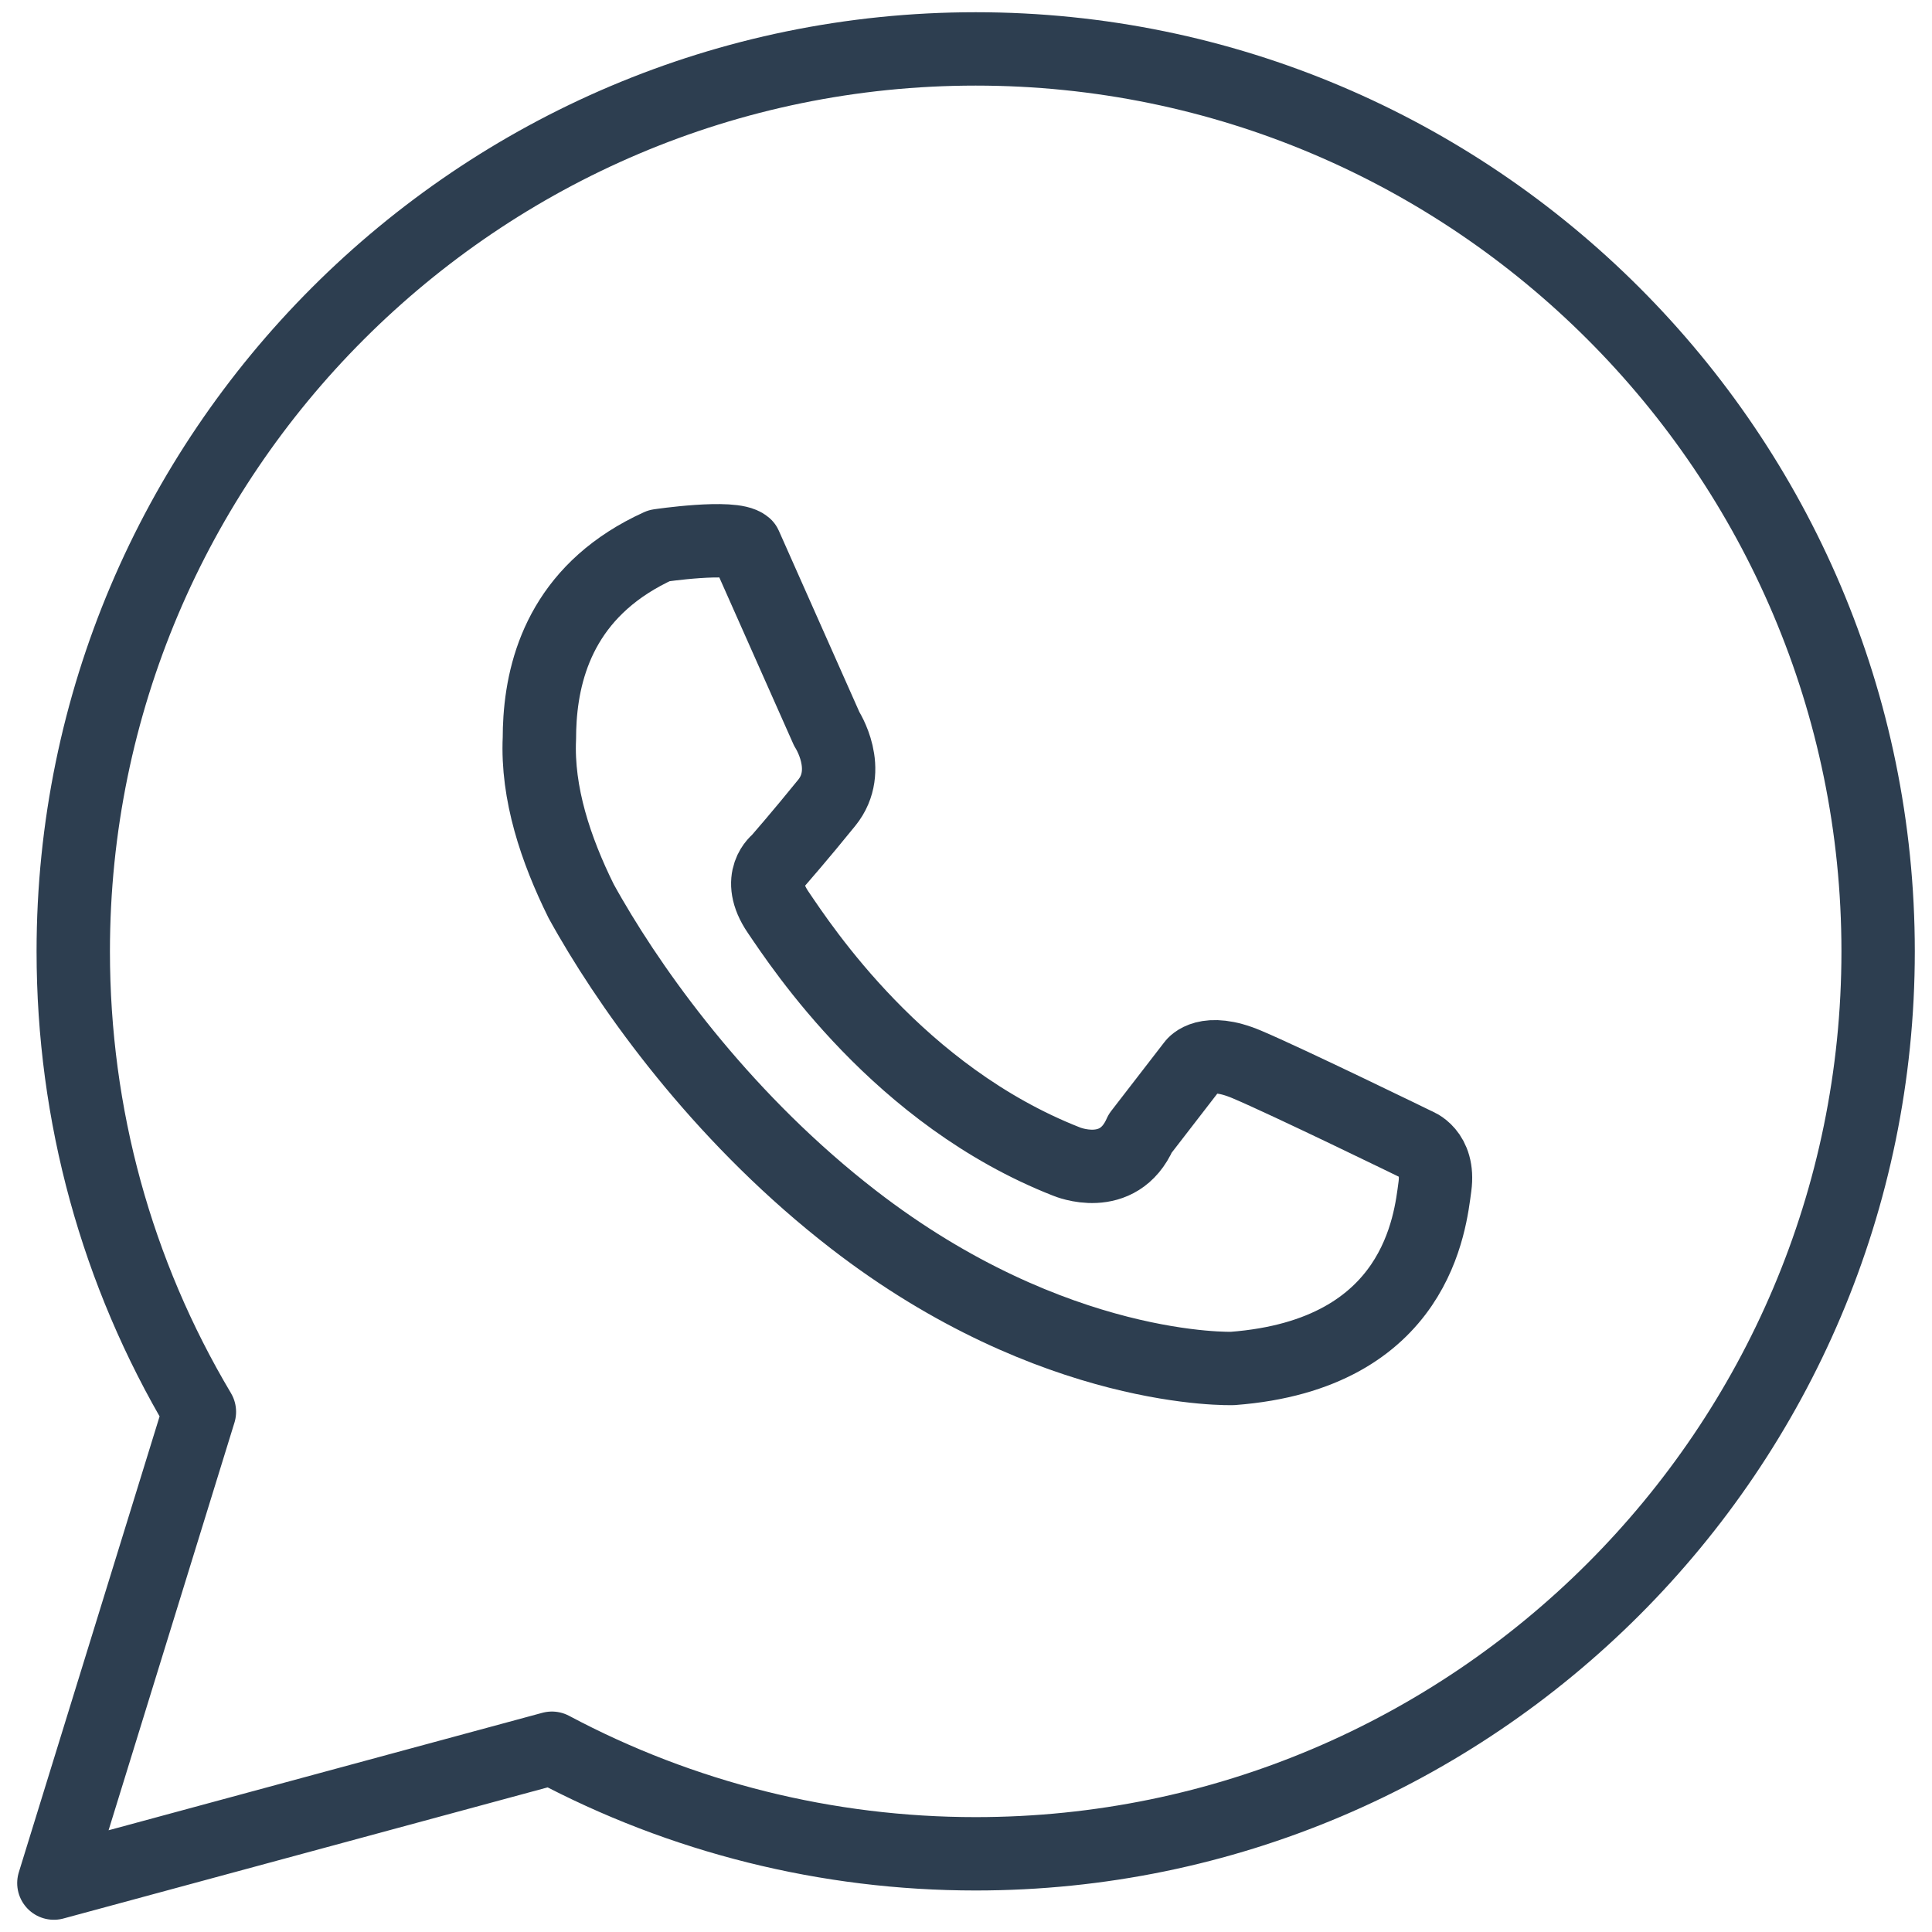 <?xml version="1.0" encoding="utf-8"?>
<!-- Generator: Adobe Illustrator 24.2.3, SVG Export Plug-In . SVG Version: 6.00 Build 0)  -->
<svg version="1.1" id="Layer_1" xmlns="http://www.w3.org/2000/svg" xmlns:xlink="http://www.w3.org/1999/xlink" x="0px" y="0px"
	 viewBox="0 0 158 158" style="enable-background:new 0 0 158 158;" xml:space="preserve">
<style type="text/css">
	.st0{fill:none;stroke:#2D3E50;stroke-width:6;stroke-miterlimit:10;}
	.st1{fill:none;stroke:#2D3E50;stroke-width:6;stroke-linejoin:round;stroke-miterlimit:10;}
	.st2{fill-rule:evenodd;clip-rule:evenodd;fill:none;stroke:#2D3E50;stroke-width:6;stroke-linejoin:round;stroke-miterlimit:10;}
	.st3{fill-rule:evenodd;clip-rule:evenodd;fill:none;stroke:#2D3E50;stroke-width:6;stroke-miterlimit:10;}
	.st4{fill:#FFFFFF;stroke:#2D3E50;stroke-width:6;stroke-miterlimit:10;}
	.st5{fill:none;stroke:#2D3E50;stroke-width:6;stroke-linecap:round;stroke-linejoin:round;stroke-miterlimit:10;}
	.st6{fill:#2D3E50;}
	.st7{fill:none;stroke:#2D3E50;stroke-width:6;stroke-linecap:round;stroke-miterlimit:10;}
	.st8{fill:none;stroke:#2D3E50;stroke-width:6;stroke-miterlimit:10;stroke-dasharray:9;}
</style>
<g>
	<path class="st1" d="M79.792,4C39.098,4,5.991,37.107,5.991,77.804c0,13.387,3.549,26.288,10.316,37.655L4.406,154l40.729-11.029
		c10.633,5.662,22.506,8.634,34.657,8.634c40.694,0,73.802-33.107,73.802-73.801C153.594,37.107,120.485,4,79.792,4z"/>
	<path class="st1" d="M67.616,59.621c0,0,2.178,3.333,0,6.025c-2.179,2.692-3.973,4.741-3.973,4.741s-1.923,1.411,0,4.227
		c1.923,2.822,9.87,15,23.582,20.381c0,0,4.227,1.795,6.025-2.306l4.355-5.639c0,0,1.027-1.411,4.36,0
		c3.332,1.408,13.842,6.533,13.842,6.533s1.923,0.641,1.54,3.46c-0.385,2.822-1.41,13.716-16.535,14.87
		c0,0-14.612,0.514-31.018-12.178c-10.254-7.93-17.511-17.81-21.512-24.704c-0.267-0.459-0.519-0.903-0.756-1.336
		c-2.084-4.207-3.622-8.821-3.414-13.32c0-0.514,0.016-1.05,0.053-1.602c0.333-4.92,2.335-10.787,9.738-14.151
		c0,0,6.023-0.895,7.049,0L67.616,59.621z"/>
</g>
</svg>
